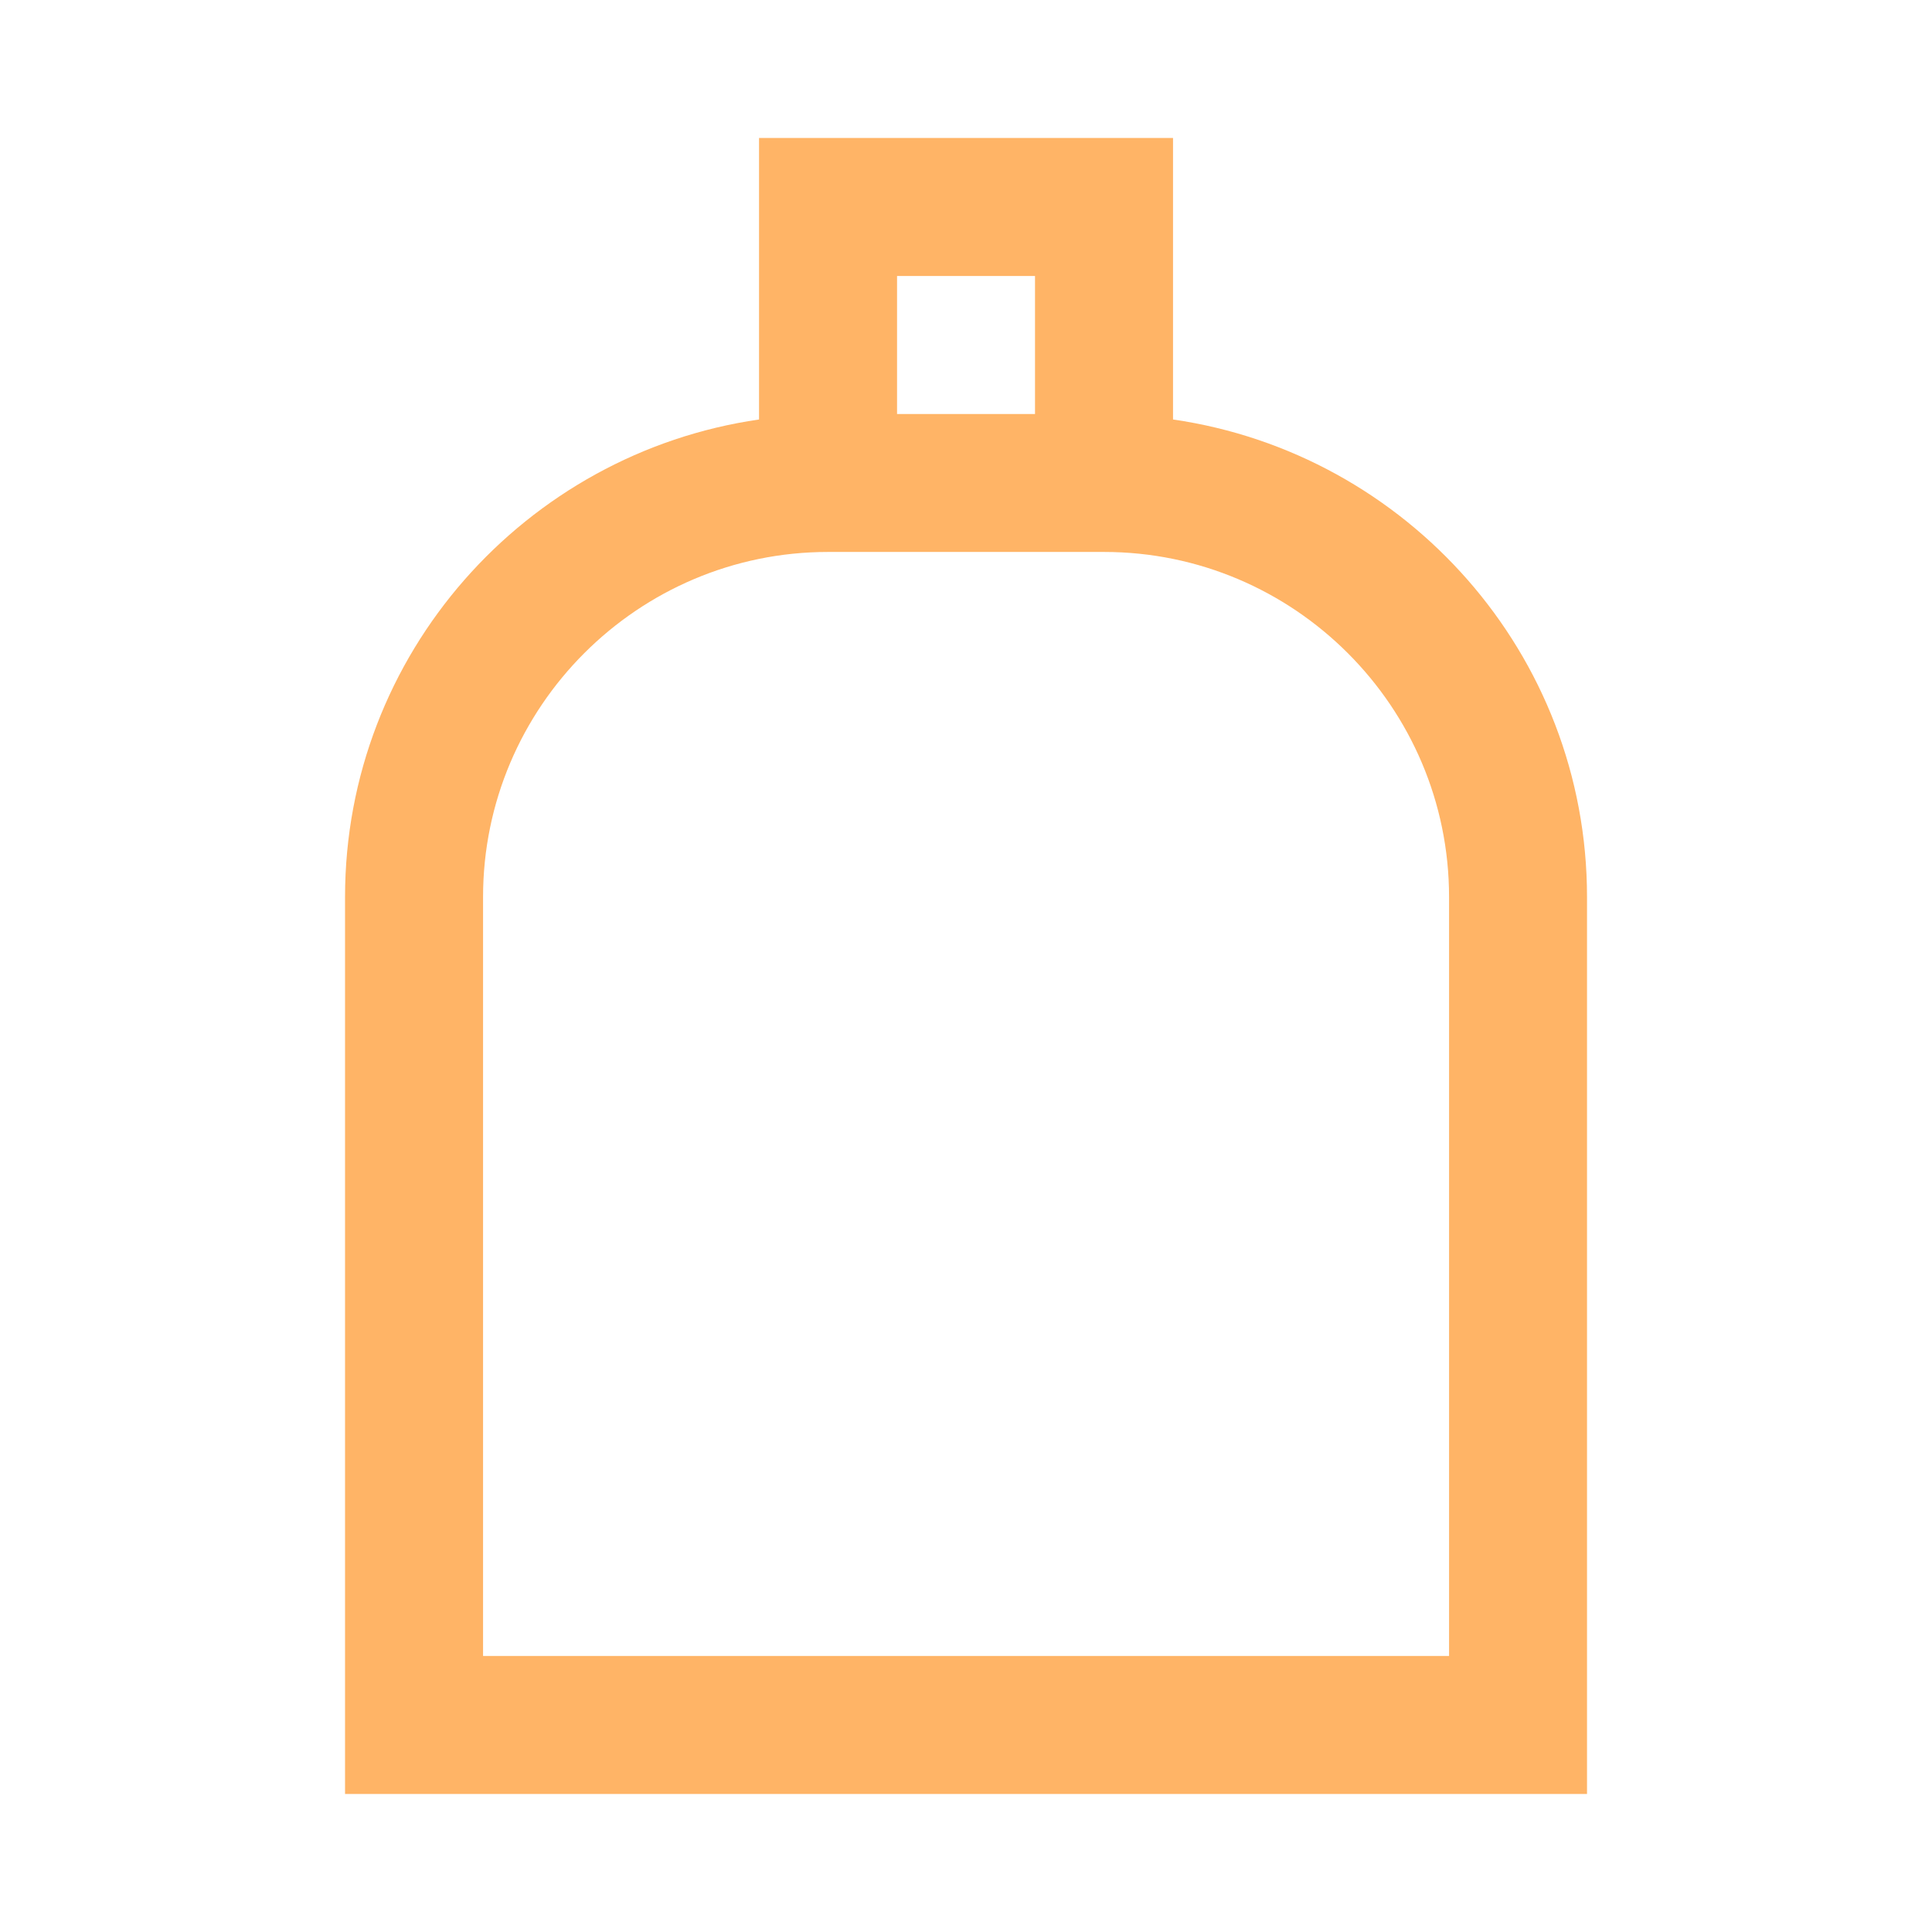 <svg width="32" height="32" viewBox="0 0 32 32" fill="none" xmlns="http://www.w3.org/2000/svg">
<path d="M19.429 6.948V2.285H12.572V6.948C8.703 7.508 5.715 10.834 5.715 14.857V29.714H26.286V14.857C26.286 10.834 23.298 7.508 19.429 6.948ZM17.143 4.571V6.857H14.858V4.571H17.143ZM24.001 27.428H8.001V14.857C8.001 11.708 10.566 9.142 13.715 9.142H18.286C21.435 9.142 24.001 11.708 24.001 14.857V27.428Z" fill="#FFB466"/>
</svg>
